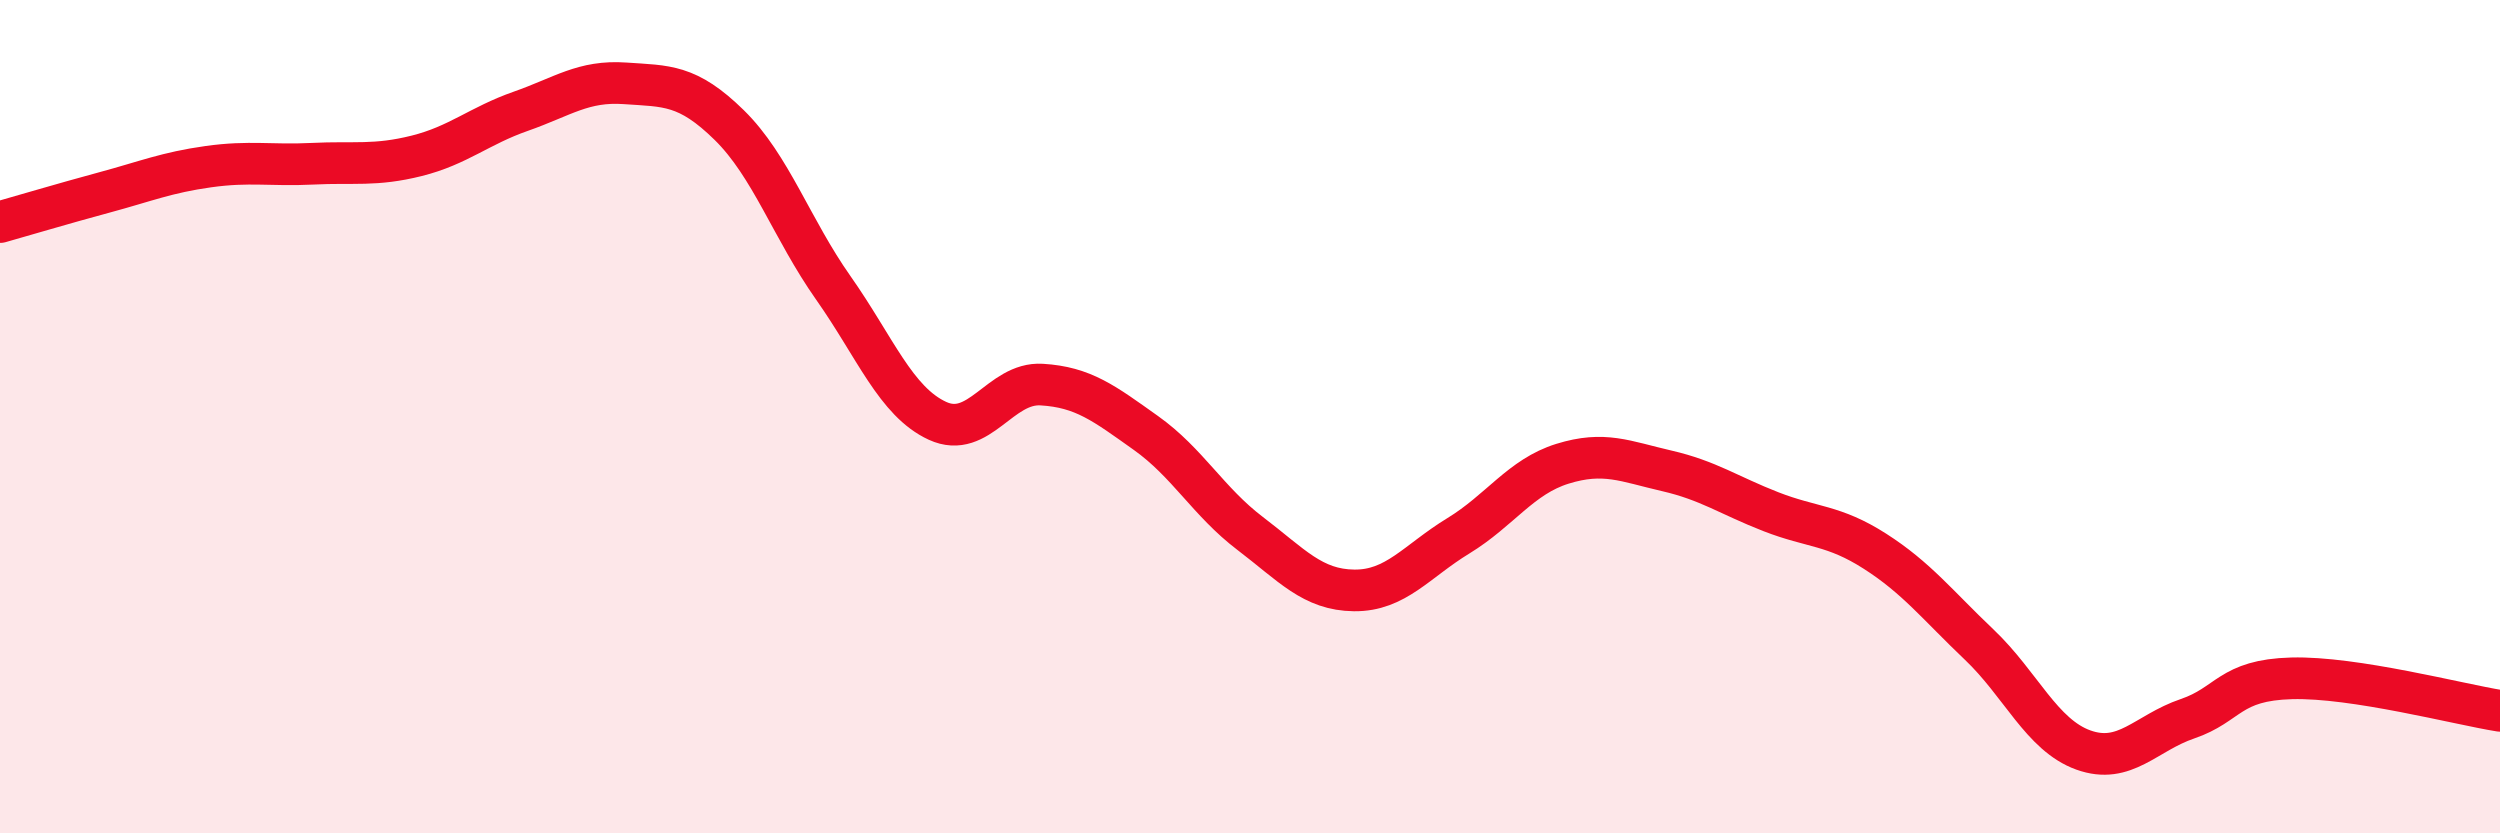 
    <svg width="60" height="20" viewBox="0 0 60 20" xmlns="http://www.w3.org/2000/svg">
      <path
        d="M 0,5.33 C 0.5,5.19 1.5,4.89 2.5,4.62 C 3.5,4.35 4,4.14 5,4 C 6,3.86 6.5,3.98 7.5,3.93 C 8.5,3.88 9,3.99 10,3.74 C 11,3.49 11.5,3.02 12.5,2.67 C 13.5,2.32 14,1.93 15,2 C 16,2.07 16.5,2.02 17.5,3 C 18.5,3.98 19,5.49 20,6.91 C 21,8.33 21.5,9.64 22.5,10.1 C 23.5,10.56 24,9.17 25,9.23 C 26,9.29 26.5,9.68 27.5,10.39 C 28.5,11.1 29,12.04 30,12.8 C 31,13.56 31.5,14.16 32.5,14.17 C 33.5,14.18 34,13.47 35,12.86 C 36,12.25 36.5,11.44 37.5,11.13 C 38.5,10.82 39,11.07 40,11.3 C 41,11.53 41.5,11.89 42.5,12.28 C 43.5,12.67 44,12.59 45,13.23 C 46,13.87 46.5,14.52 47.5,15.47 C 48.5,16.42 49,17.64 50,18 C 51,18.36 51.5,17.59 52.5,17.25 C 53.5,16.91 53.5,16.32 55,16.28 C 56.5,16.24 59,16.9 60,17.06L60 20L0 20Z"
        fill="#EB0A25"
        opacity="0.1"
        stroke-linecap="round"
        stroke-linejoin="round"
      />
      <path
        d="M 0,5.33 C 0.5,5.19 1.5,4.89 2.5,4.62 C 3.5,4.35 4,4.14 5,4 C 6,3.86 6.5,3.98 7.5,3.93 C 8.5,3.88 9,3.99 10,3.74 C 11,3.49 11.5,3.02 12.5,2.67 C 13.5,2.32 14,1.93 15,2 C 16,2.07 16.5,2.02 17.5,3 C 18.5,3.98 19,5.49 20,6.91 C 21,8.33 21.5,9.64 22.5,10.1 C 23.5,10.56 24,9.17 25,9.23 C 26,9.29 26.5,9.68 27.5,10.39 C 28.5,11.1 29,12.04 30,12.8 C 31,13.56 31.5,14.16 32.5,14.17 C 33.5,14.18 34,13.47 35,12.86 C 36,12.25 36.5,11.44 37.5,11.13 C 38.5,10.82 39,11.07 40,11.3 C 41,11.53 41.5,11.89 42.5,12.28 C 43.5,12.67 44,12.59 45,13.23 C 46,13.87 46.5,14.52 47.5,15.47 C 48.5,16.42 49,17.64 50,18 C 51,18.36 51.5,17.59 52.5,17.25 C 53.5,16.91 53.5,16.32 55,16.28 C 56.5,16.24 59,16.9 60,17.06"
        stroke="#EB0A25"
        stroke-width="1"
        fill="none"
        stroke-linecap="round"
        stroke-linejoin="round"
      />
    </svg>
  